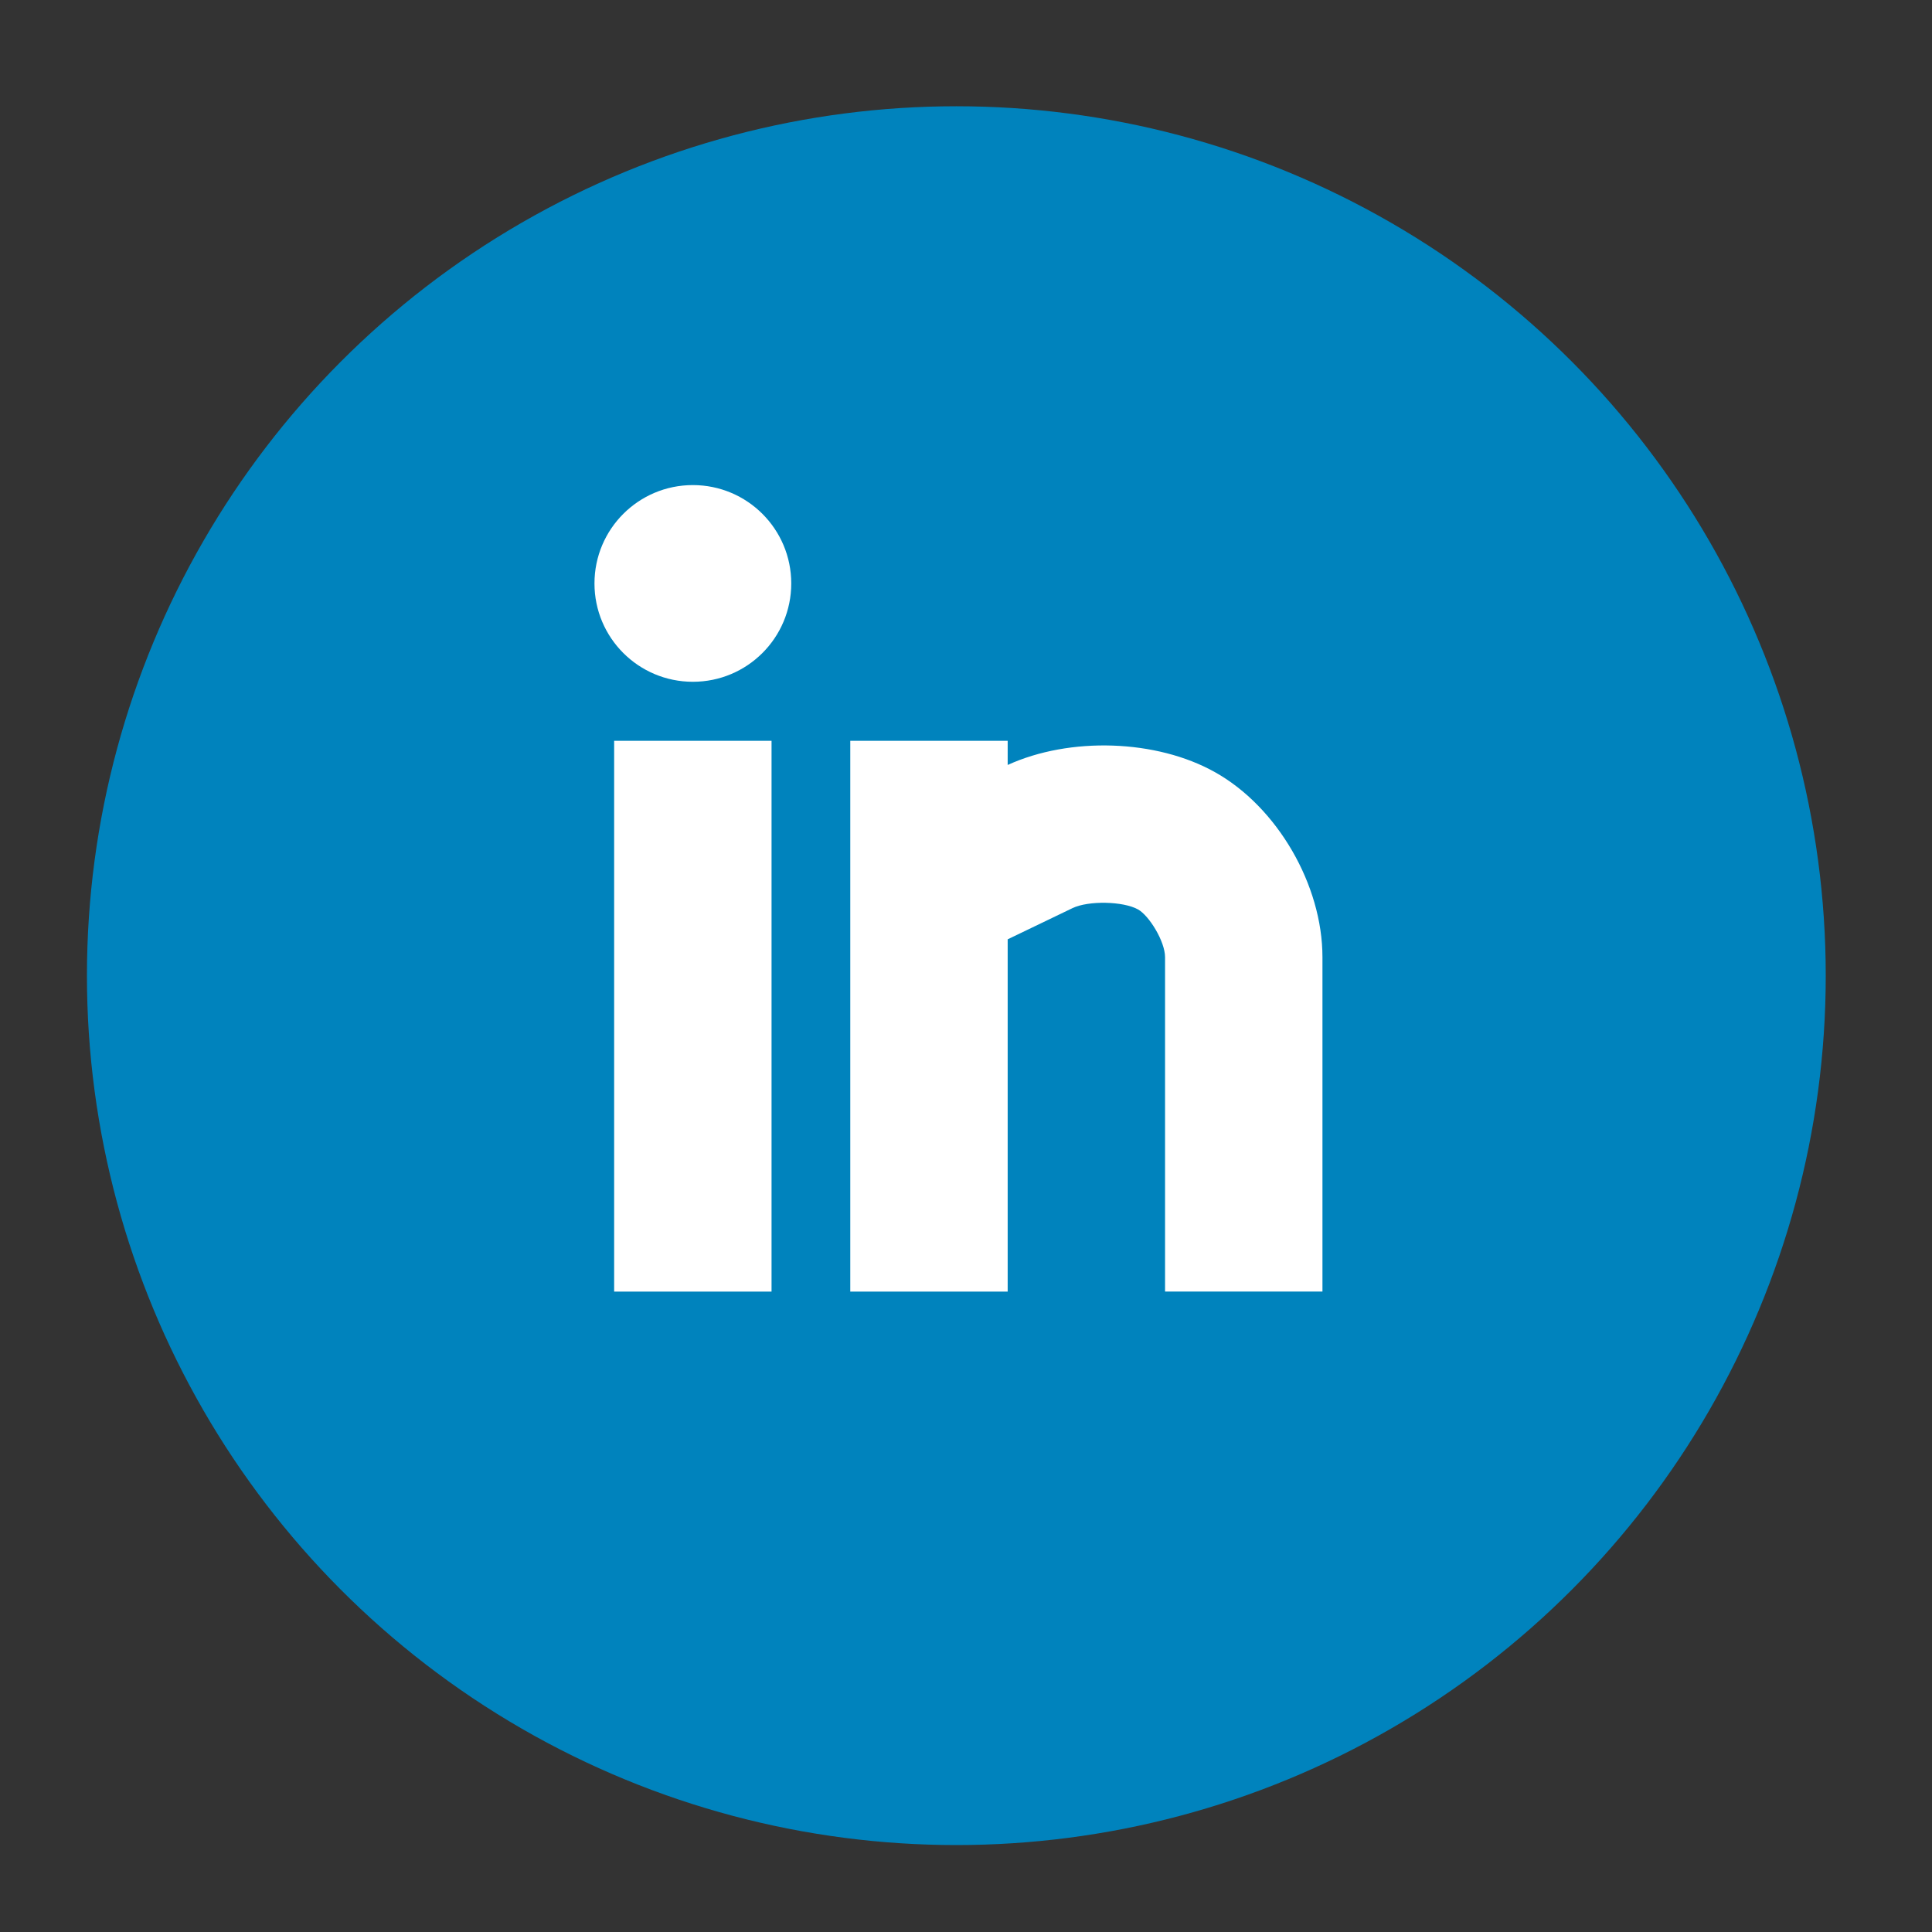 <?xml version="1.0" encoding="utf-8"?>
<!-- Generator: Adobe Illustrator 15.0.2, SVG Export Plug-In . SVG Version: 6.00 Build 0)  -->
<!DOCTYPE svg PUBLIC "-//W3C//DTD SVG 1.1//EN" "http://www.w3.org/Graphics/SVG/1.1/DTD/svg11.dtd">
<svg version="1.1" id="Layer_1" xmlns="http://www.w3.org/2000/svg" xmlns:xlink="http://www.w3.org/1999/xlink" x="0px" y="0px"
	 width="100px" height="100px" viewBox="0 0 100 100" enable-background="new 0 0 100 100" xml:space="preserve">
<rect x="0" y="0" width="100" height="100" fill="#333333" stroke="none"/>
<circle fill="none" cx="50" cy="50" r="50"/>
<g>
	<g id="Shape_1_copy_3_24_">
		<ellipse fill="#0083BD" cx="49.5" cy="50.5" rx="45" ry="45"/>
	</g>
	<g id="Shape_7_copy">
		<path fill="#FFFFFF" d="M31.788,66.852h8.147V38.344h-8.147V66.852z M62.89,39.969c-3.032-1.702-7.509-1.845-10.733-0.375v-1.25
			h-8.147v28.508h8.147V48.619l3.356-1.615c0.825-0.396,2.628-0.36,3.393,0.069c0.575,0.323,1.397,1.655,1.397,2.471v17.307h8.147
			V49.544C68.451,45.801,66.111,41.772,62.89,39.969z M35.862,25.108c-2.815,0-5.092,2.279-5.092,5.091s2.277,5.09,5.092,5.09
			c2.817,0,5.093-2.278,5.093-5.09S38.678,25.108,35.862,25.108z"/>
	</g>
</g>
</svg>
